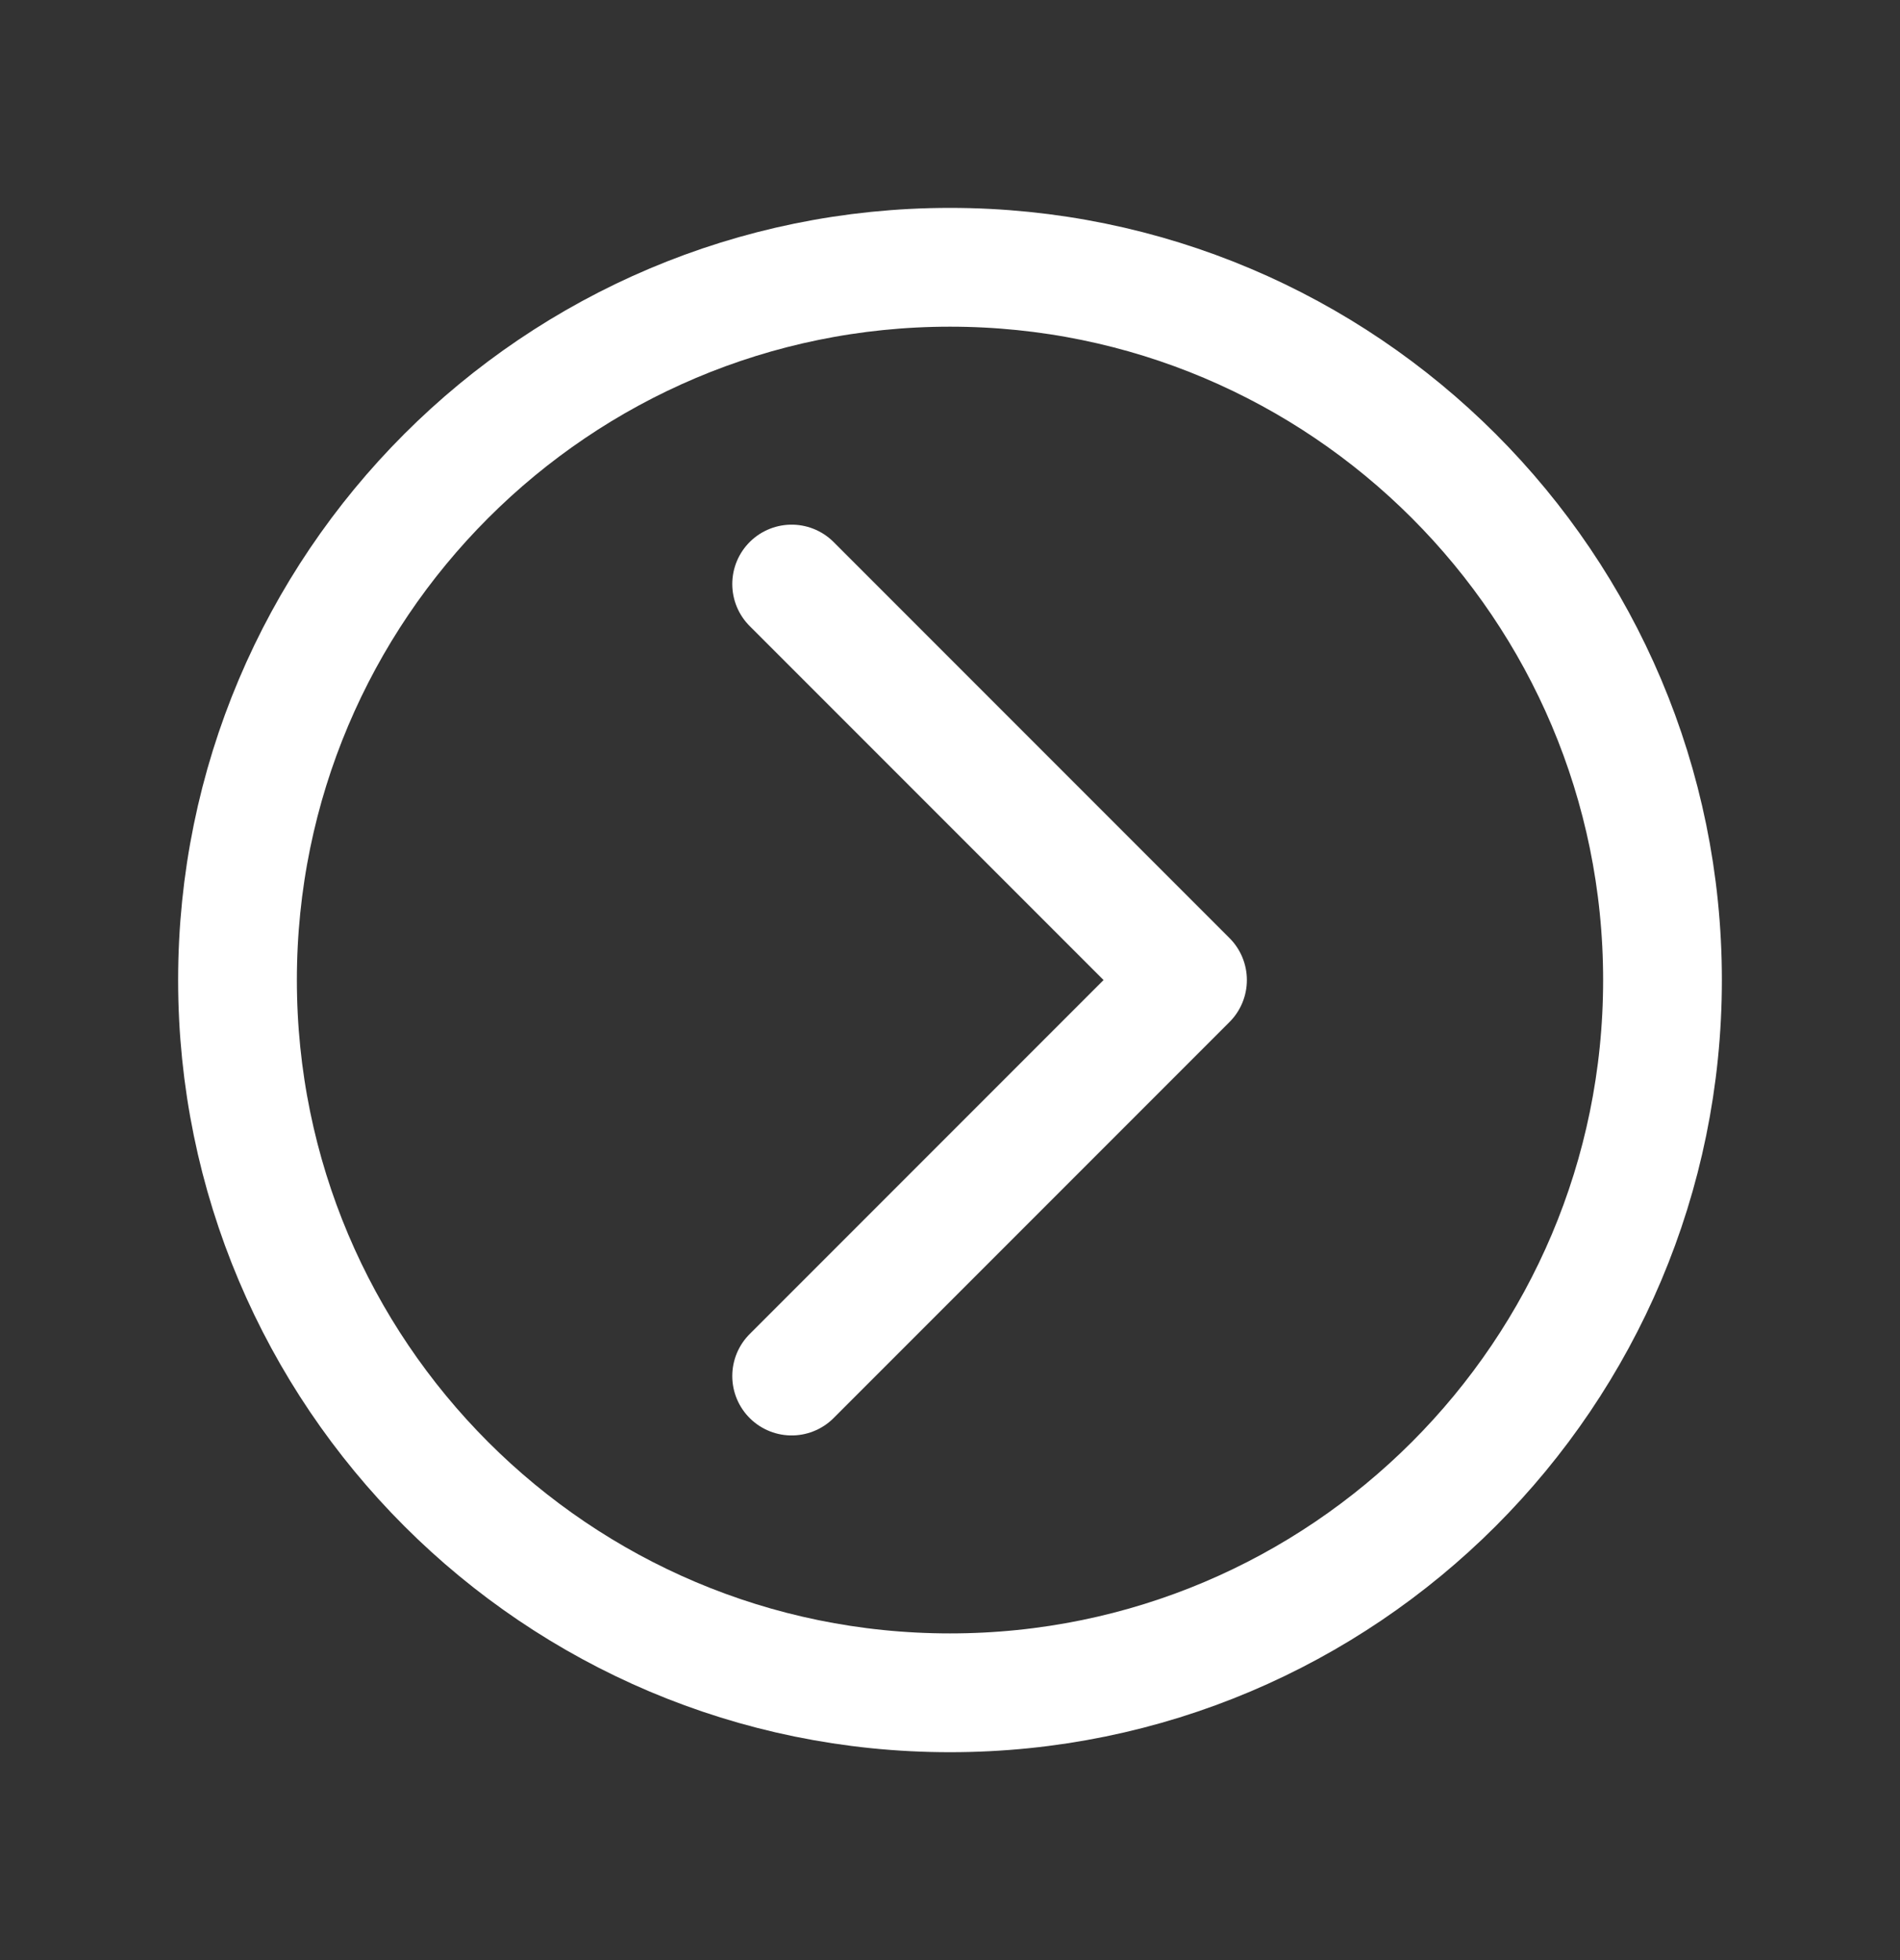 <svg width="32" height="33" viewBox="0 0 32 33" fill="none" xmlns="http://www.w3.org/2000/svg">
<rect x="0" y="0" width="32" height="33" fill="#333333" stroke="none"/>
<path d="M13.333 23.167L20 16.5L13.333 9.833M28 16.5C28 23.127 22.627 28.5 16 28.5C9.373 28.5 4 23.127 4 16.5C4 9.873 9.373 4.5 16 4.5C22.627 4.5 28 9.873 28 16.5Z" stroke="white" stroke-width="2" stroke-linecap="round" stroke-linejoin="round"/>
</svg>
